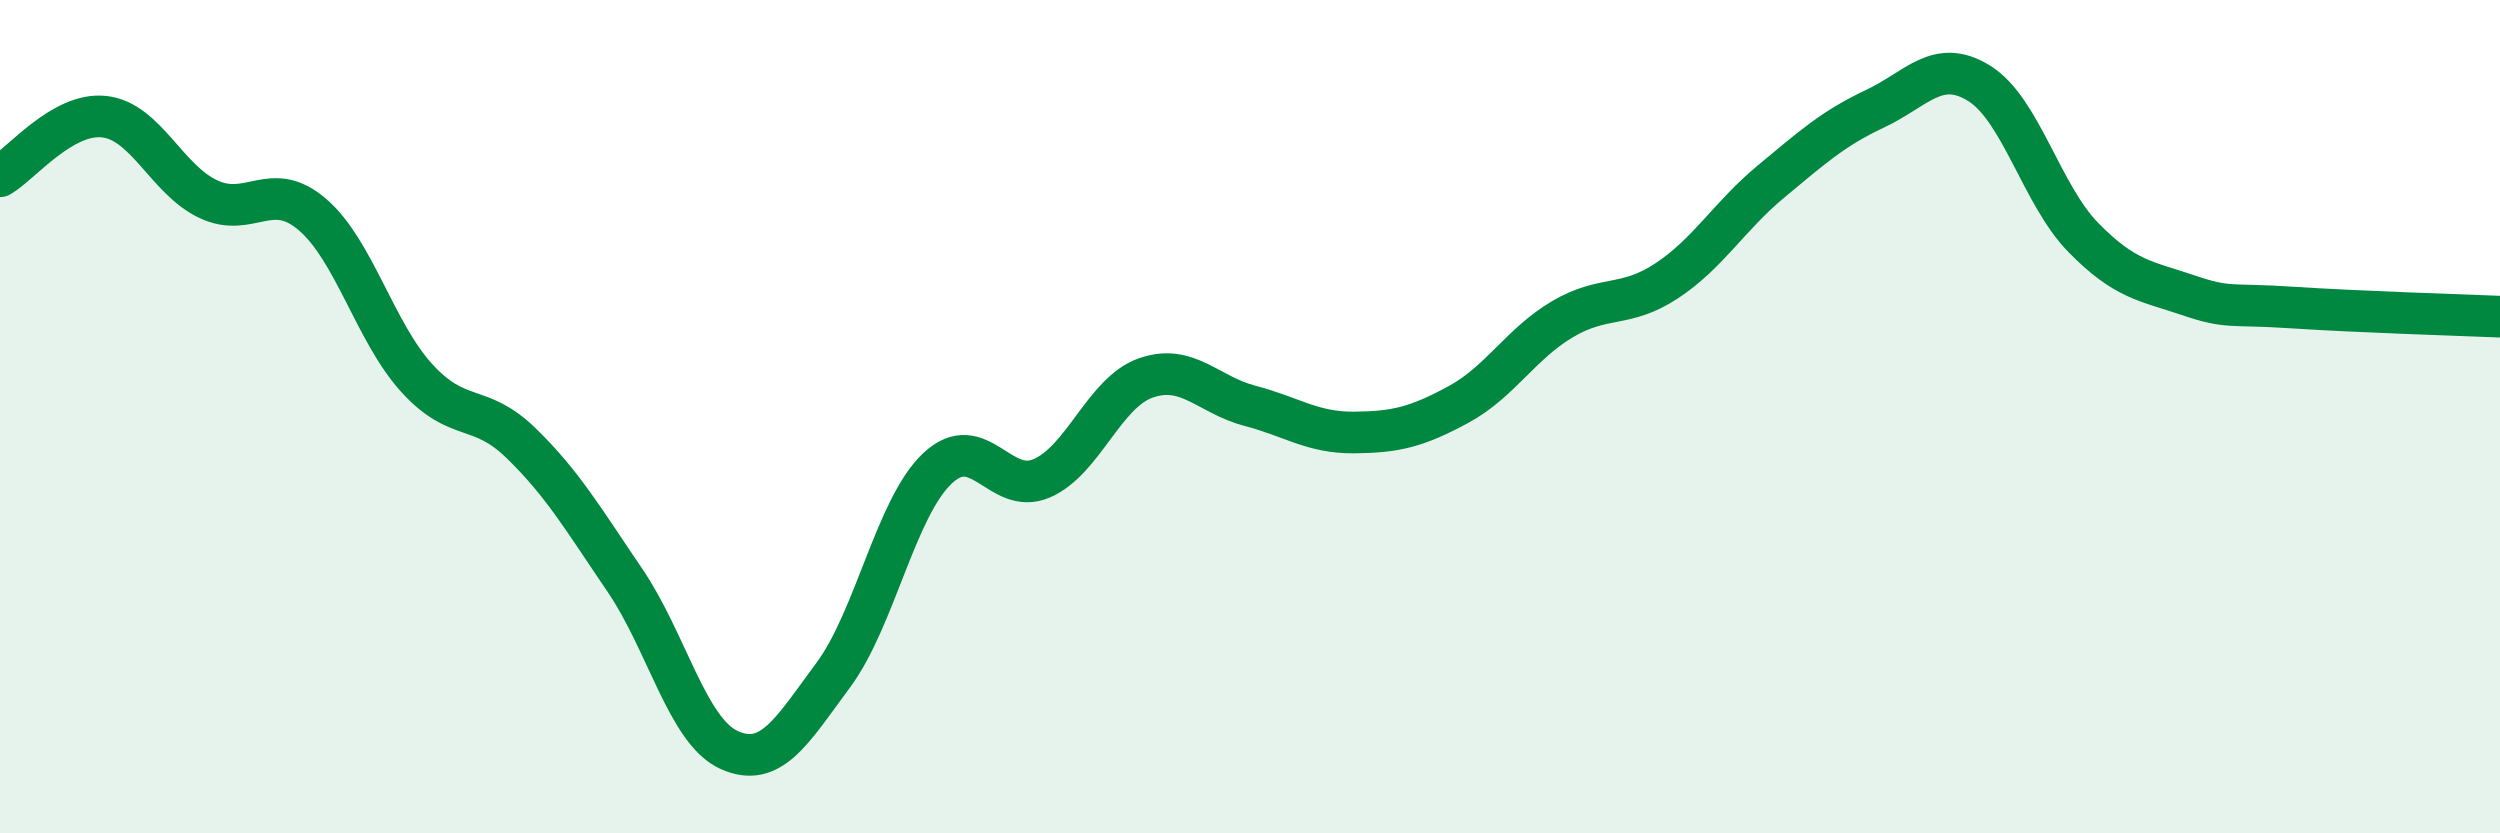 
    <svg width="60" height="20" viewBox="0 0 60 20" xmlns="http://www.w3.org/2000/svg">
      <path
        d="M 0,4.23 C 0.5,3.94 1.5,2.69 2.5,2.8 C 3.5,2.91 4,4.31 5,4.78 C 6,5.25 6.5,4.29 7.5,5.15 C 8.5,6.01 9,7.97 10,9.07 C 11,10.17 11.5,9.66 12.5,10.63 C 13.5,11.6 14,12.46 15,13.93 C 16,15.4 16.5,17.55 17.5,18 C 18.5,18.45 19,17.55 20,16.2 C 21,14.85 21.5,12.18 22.5,11.24 C 23.5,10.3 24,11.91 25,11.48 C 26,11.05 26.5,9.42 27.5,9.07 C 28.5,8.72 29,9.48 30,9.74 C 31,10 31.5,10.39 32.5,10.38 C 33.5,10.37 34,10.25 35,9.71 C 36,9.17 36.5,8.25 37.5,7.66 C 38.5,7.07 39,7.4 40,6.74 C 41,6.08 41.5,5.19 42.5,4.36 C 43.5,3.53 44,3.08 45,2.61 C 46,2.14 46.5,1.38 47.5,2 C 48.5,2.62 49,4.68 50,5.7 C 51,6.72 51.5,6.74 52.5,7.08 C 53.5,7.42 53.5,7.28 55,7.38 C 56.5,7.48 59,7.56 60,7.6L60 20L0 20Z"
        fill="#008740"
        opacity="0.1"
        stroke-linecap="round"
        stroke-linejoin="round"
      />
      <path
        d="M 0,4.23 C 0.5,3.94 1.5,2.69 2.5,2.8 C 3.5,2.91 4,4.31 5,4.78 C 6,5.25 6.5,4.29 7.5,5.15 C 8.5,6.01 9,7.97 10,9.07 C 11,10.17 11.5,9.66 12.5,10.63 C 13.5,11.6 14,12.46 15,13.93 C 16,15.4 16.5,17.55 17.5,18 C 18.5,18.45 19,17.55 20,16.2 C 21,14.85 21.5,12.18 22.5,11.24 C 23.5,10.3 24,11.91 25,11.48 C 26,11.05 26.5,9.42 27.5,9.07 C 28.5,8.72 29,9.48 30,9.74 C 31,10 31.5,10.39 32.5,10.38 C 33.5,10.37 34,10.25 35,9.71 C 36,9.17 36.5,8.25 37.5,7.66 C 38.5,7.07 39,7.4 40,6.74 C 41,6.08 41.5,5.19 42.5,4.36 C 43.5,3.53 44,3.08 45,2.61 C 46,2.14 46.5,1.38 47.5,2 C 48.5,2.62 49,4.68 50,5.7 C 51,6.72 51.5,6.74 52.5,7.08 C 53.5,7.42 53.5,7.28 55,7.38 C 56.5,7.48 59,7.56 60,7.6"
        stroke="#008740"
        stroke-width="1"
        fill="none"
        stroke-linecap="round"
        stroke-linejoin="round"
      />
    </svg>
  